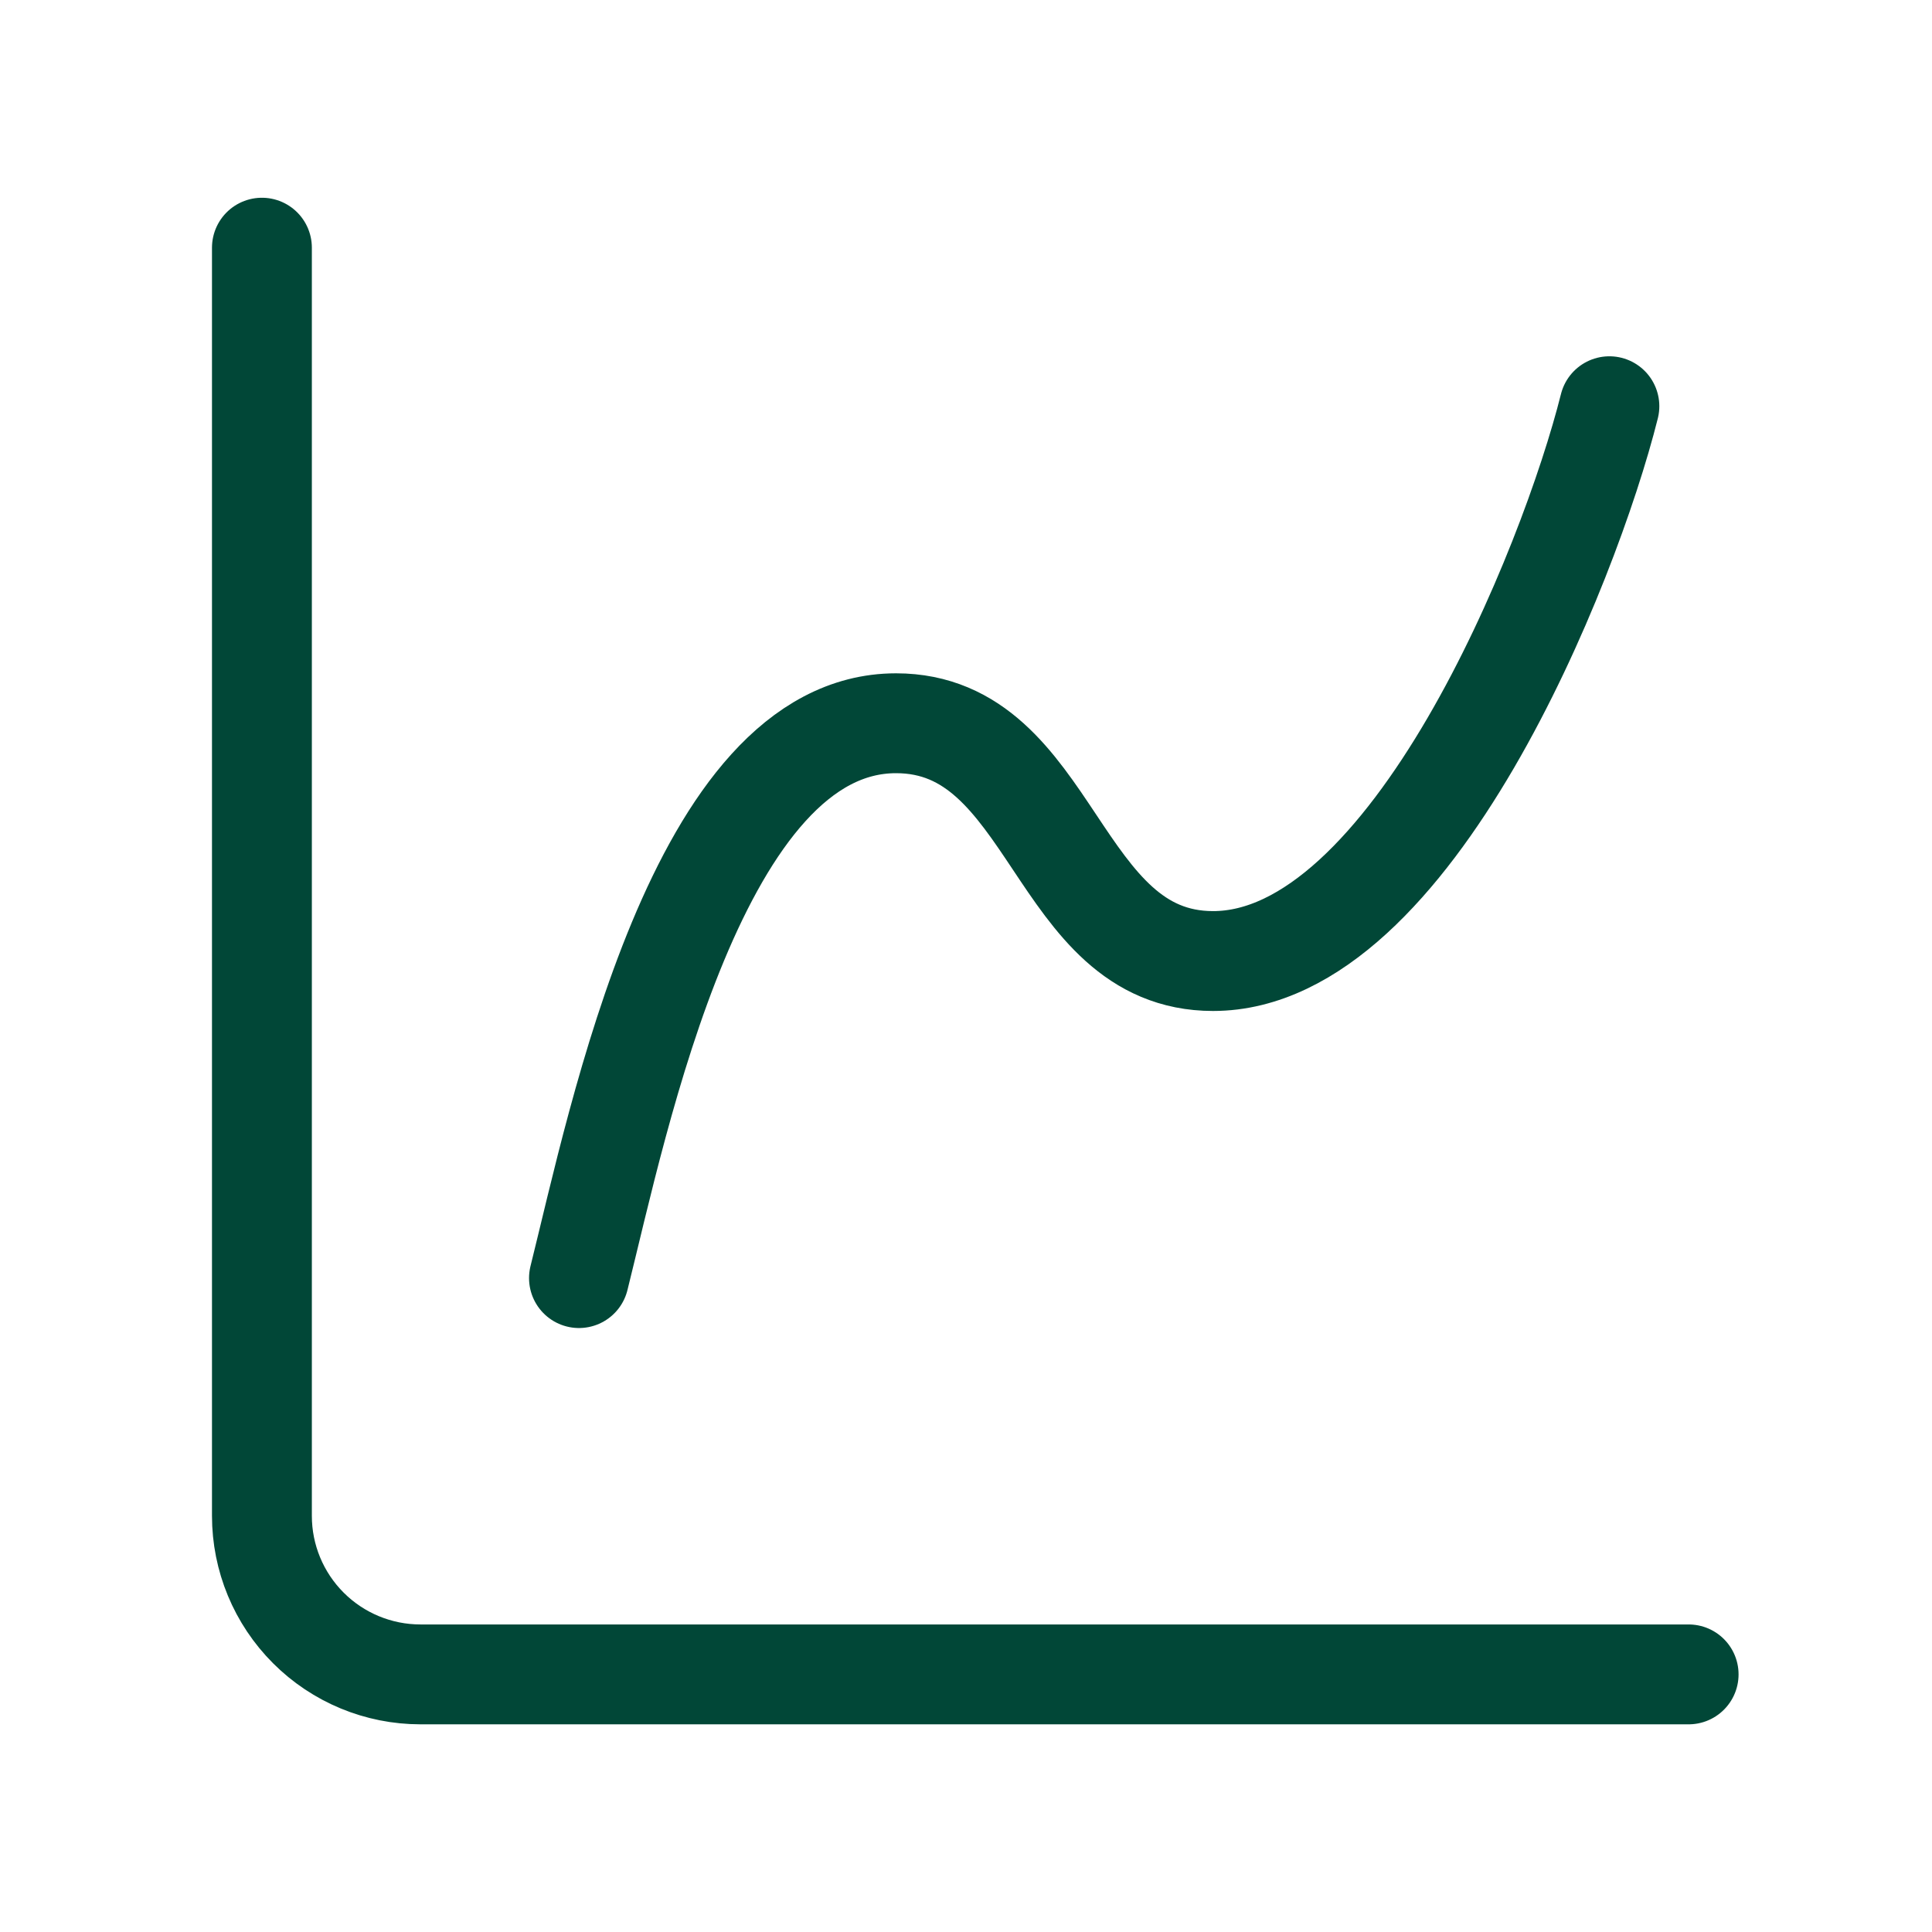 <svg width="65" height="65" viewBox="0 0 65 65" fill="none" xmlns="http://www.w3.org/2000/svg">
<path d="M8.812 8.333V51C8.812 52.414 9.374 53.771 10.375 54.771C11.375 55.771 12.731 56.333 14.146 56.333H56.812M19.479 43C20.812 37.667 23.479 24.333 30.146 24.333C35.479 24.333 35.479 32.333 40.812 32.333C47.479 32.333 52.812 19 54.146 13.667" stroke="#014737" stroke-width="3.36" stroke-linecap="round" stroke-linejoin="round"/>
</svg>
